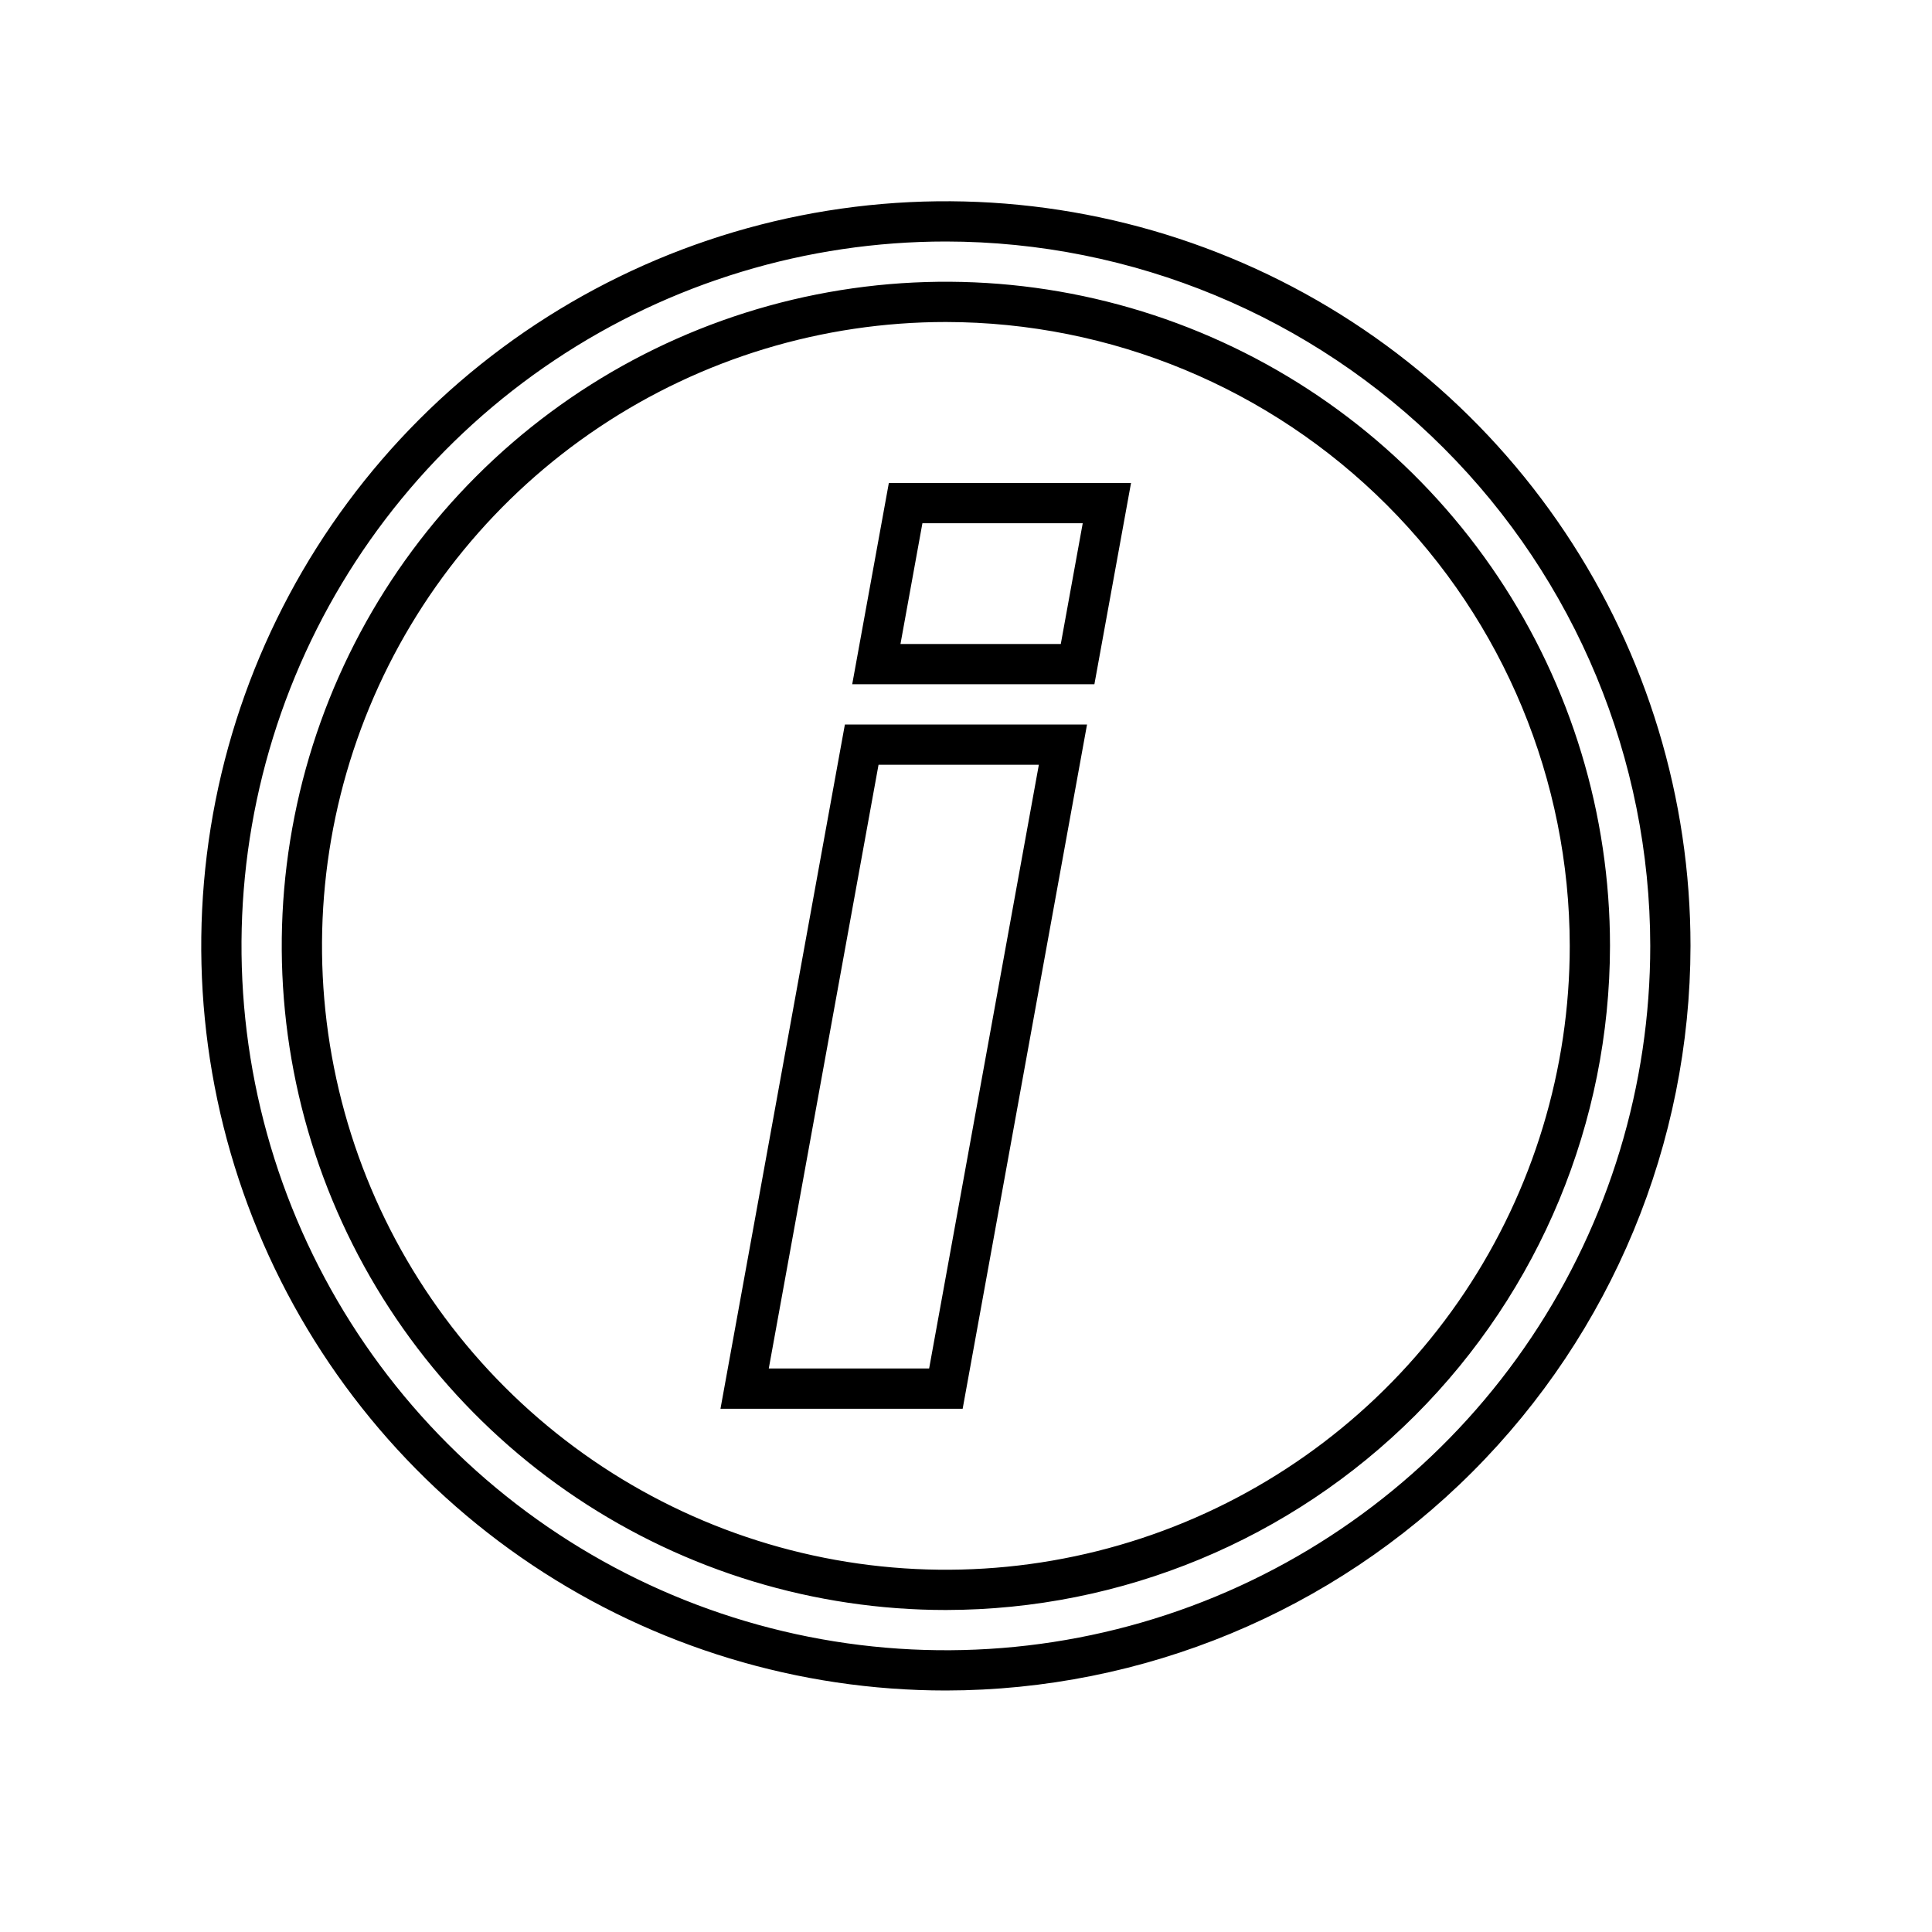 <svg viewBox="0 0 48 48" fill="none" xmlns="http://www.w3.org/2000/svg">
<path d="M23.5 42C19.841 42 16.264 40.915 13.222 38.882C10.18 36.849 7.808 33.96 6.408 30.58C5.008 27.199 4.642 23.48 5.355 19.891C6.069 16.302 7.831 13.006 10.418 10.418C13.006 7.831 16.302 6.069 19.891 5.355C23.48 4.642 27.199 5.008 30.58 6.408C33.96 7.808 36.849 10.18 38.882 13.222C40.915 16.264 42 19.841 42 23.5C41.994 28.405 40.044 33.107 36.575 36.575C33.107 40.044 28.405 41.994 23.5 42ZM23.5 6C20.039 6 16.655 7.026 13.777 8.949C10.9 10.872 8.657 13.605 7.332 16.803C6.008 20.001 5.661 23.519 6.336 26.914C7.012 30.309 8.678 33.427 11.126 35.874C13.573 38.322 16.691 39.989 20.086 40.664C23.481 41.339 26.999 40.992 30.197 39.668C33.395 38.343 36.128 36.1 38.051 33.222C39.974 30.345 41 26.961 41 23.5C40.995 18.86 39.149 14.412 35.868 11.132C32.588 7.851 28.14 6.005 23.5 6ZM23.5 40C20.237 40 17.047 39.032 14.333 37.219C11.62 35.406 9.505 32.829 8.256 29.814C7.007 26.799 6.68 23.482 7.317 20.281C7.954 17.08 9.525 14.14 11.833 11.833C14.14 9.525 17.08 7.954 20.281 7.317C23.482 6.68 26.799 7.007 29.814 8.256C32.829 9.505 35.406 11.62 37.219 14.333C39.032 17.047 40 20.237 40 23.5C39.995 27.875 38.255 32.068 35.162 35.162C32.068 38.255 27.875 39.995 23.5 40ZM23.5 8C20.434 8 17.438 8.909 14.889 10.612C12.34 12.315 10.353 14.736 9.18 17.568C8.007 20.401 7.7 23.517 8.298 26.524C8.896 29.531 10.372 32.292 12.54 34.46C14.708 36.628 17.469 38.104 20.476 38.702C23.483 39.3 26.599 38.993 29.432 37.82C32.264 36.647 34.685 34.66 36.388 32.111C38.091 29.562 39 26.566 39 23.5C38.995 19.39 37.361 15.451 34.455 12.545C31.549 9.639 27.61 8.005 23.5 8ZM27.19 17H21.173L22.083 12H28.1L27.19 17ZM22.372 16H26.355L26.9 13H22.917L22.372 16ZM23.917 35H17.9L20.991 18H27.007L23.917 35ZM19.1 34H23.084L25.81 19H21.827L19.1 34Z" fill="currentColor"/>
</svg>